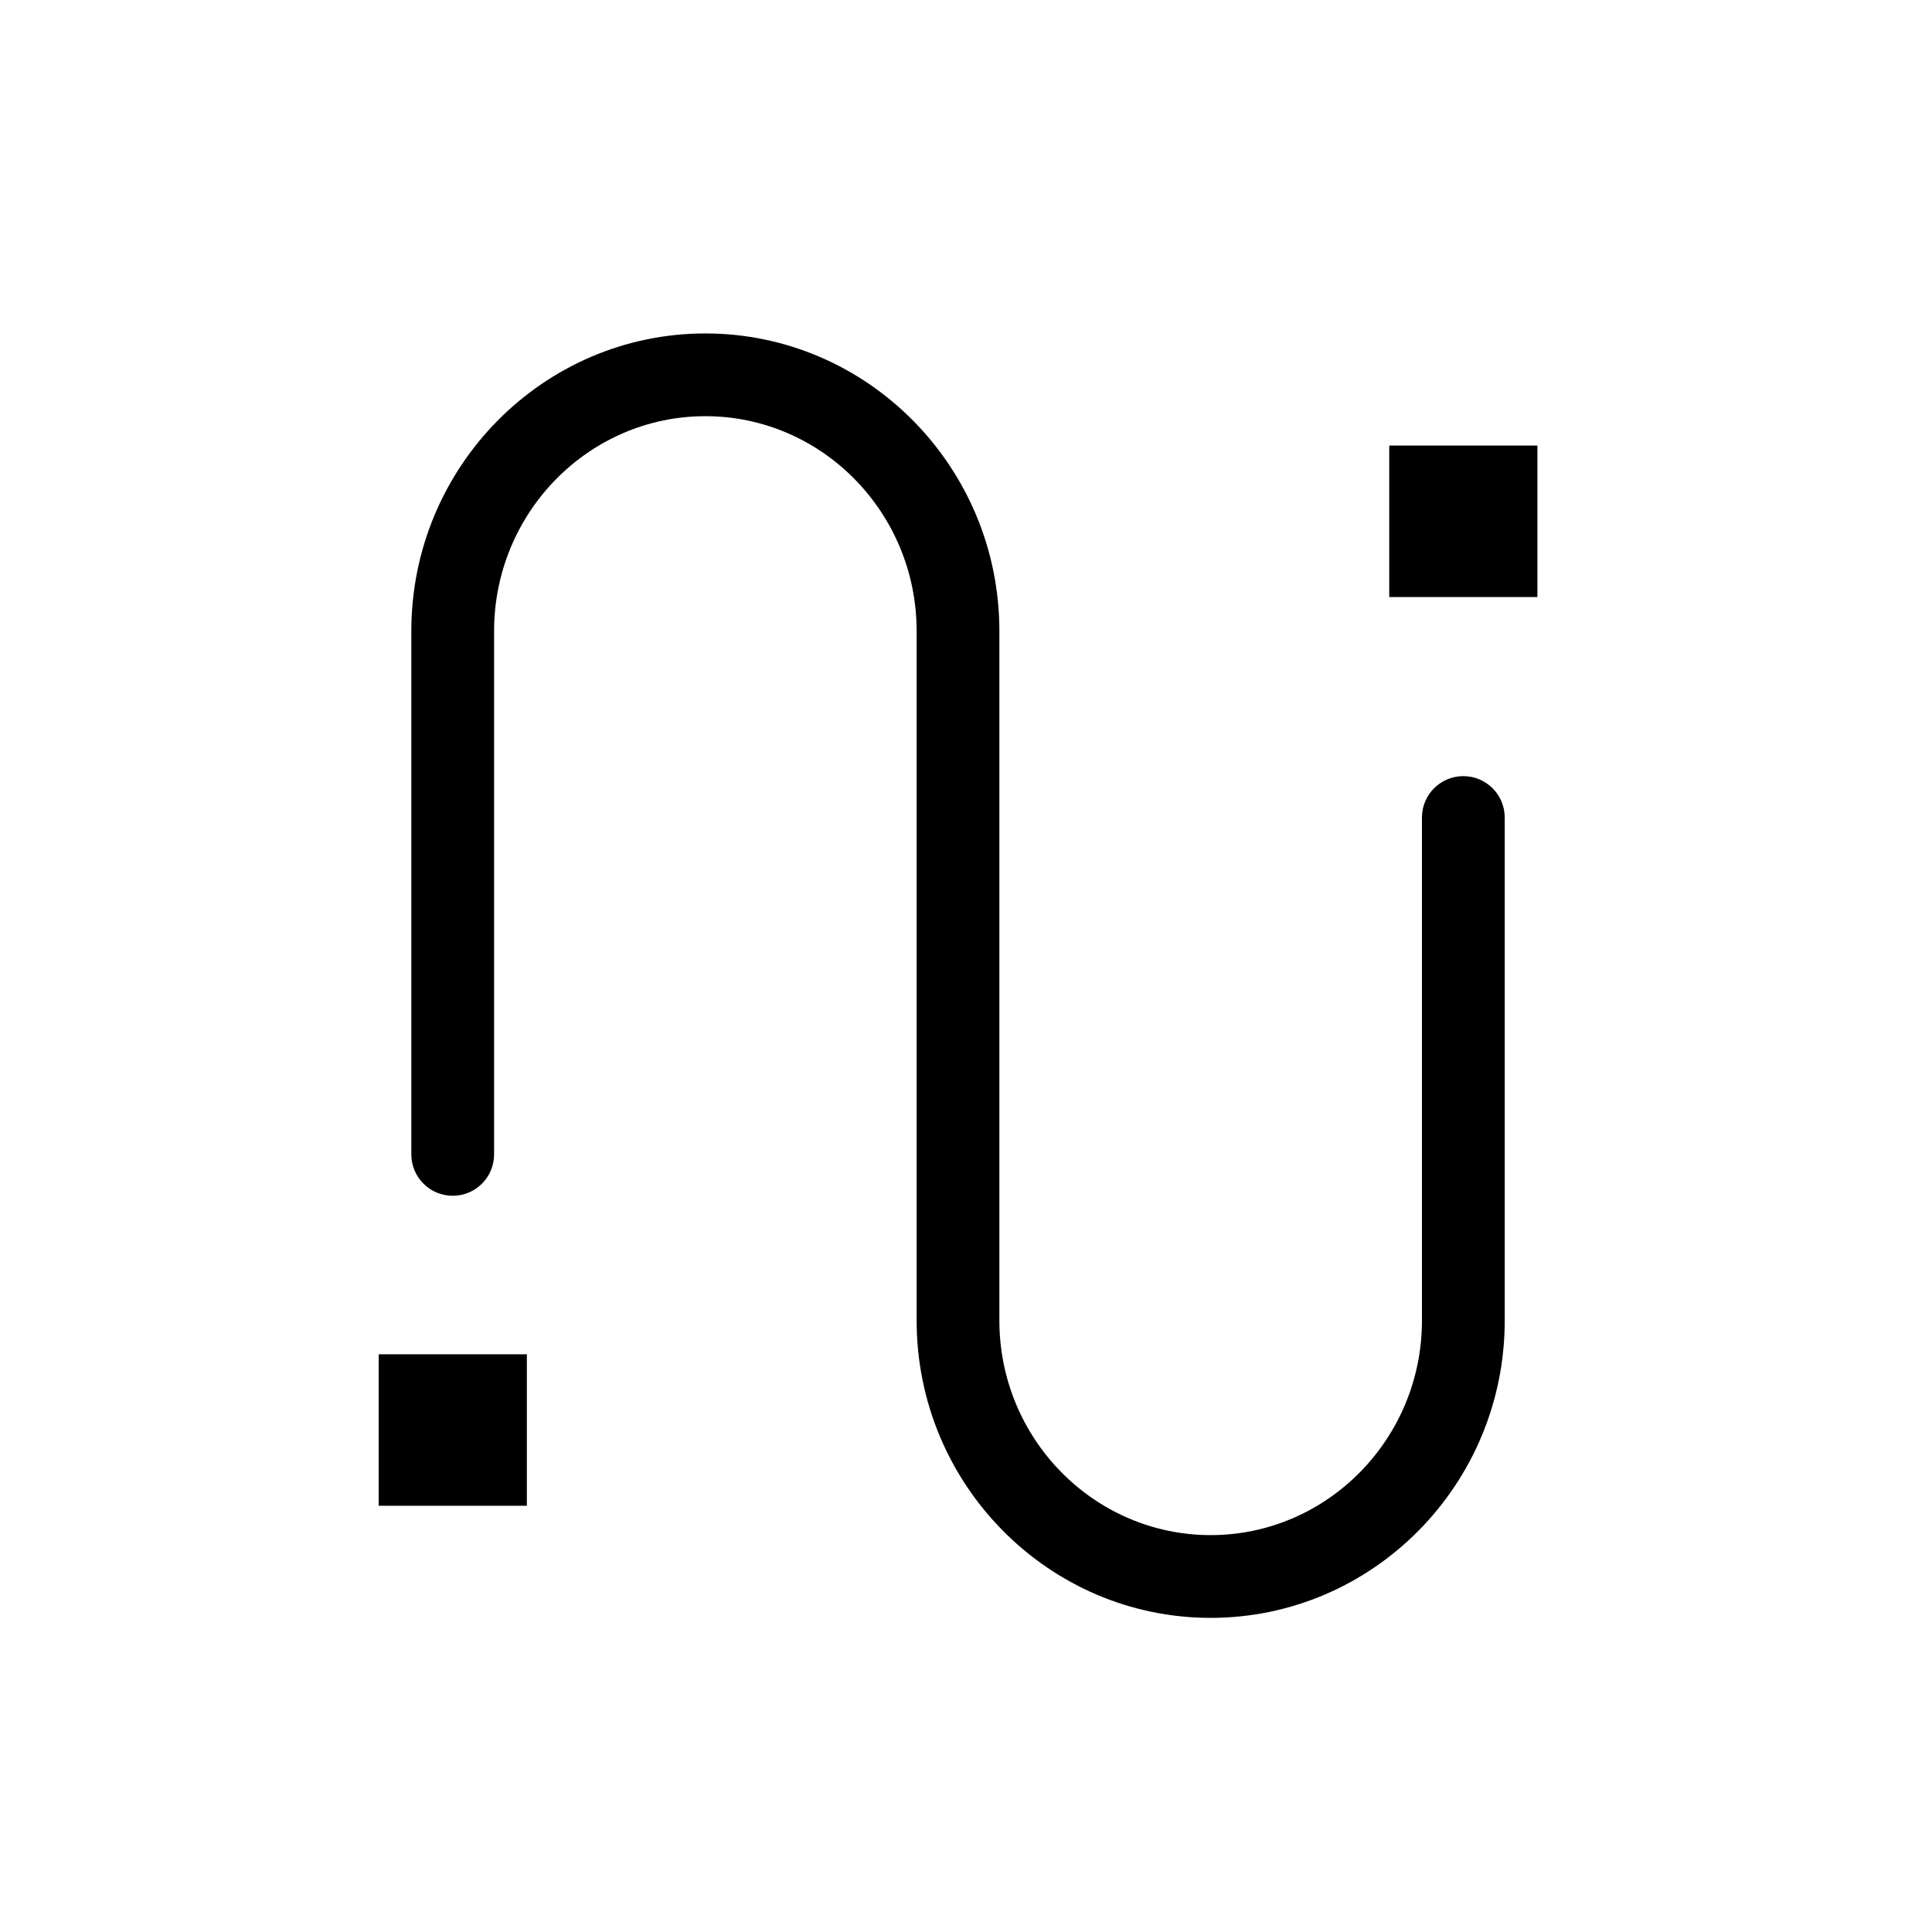 <svg width="100" height="100" viewBox="0 0 100 100" fill="none" xmlns="http://www.w3.org/2000/svg">
<path d="M19.601 70.098H27.27V77.938H19.601V70.098Z" fill="black"/>
<path d="M75.742 40.173C74.558 40.173 73.6 41.132 73.6 42.315V68.354C73.6 74.475 68.692 79.457 62.664 79.457C56.633 79.457 51.728 74.475 51.728 68.354V32.663C51.728 24.169 44.901 17.259 36.509 17.259C28.117 17.259 21.29 24.169 21.29 32.663V59.751C21.29 60.934 22.249 61.893 23.432 61.893C24.616 61.893 25.574 60.934 25.574 59.751V32.663C25.574 26.532 30.479 21.542 36.51 21.542C42.541 21.542 47.445 26.532 47.445 32.663V68.354C47.445 76.836 54.273 83.741 62.665 83.741C71.056 83.741 77.884 76.84 77.884 68.354V42.315C77.884 41.132 76.925 40.173 75.742 40.173Z" fill="black"/>
<path d="M71.907 23.062H79.576V30.903H71.907V23.062Z" fill="black"/>
</svg>
